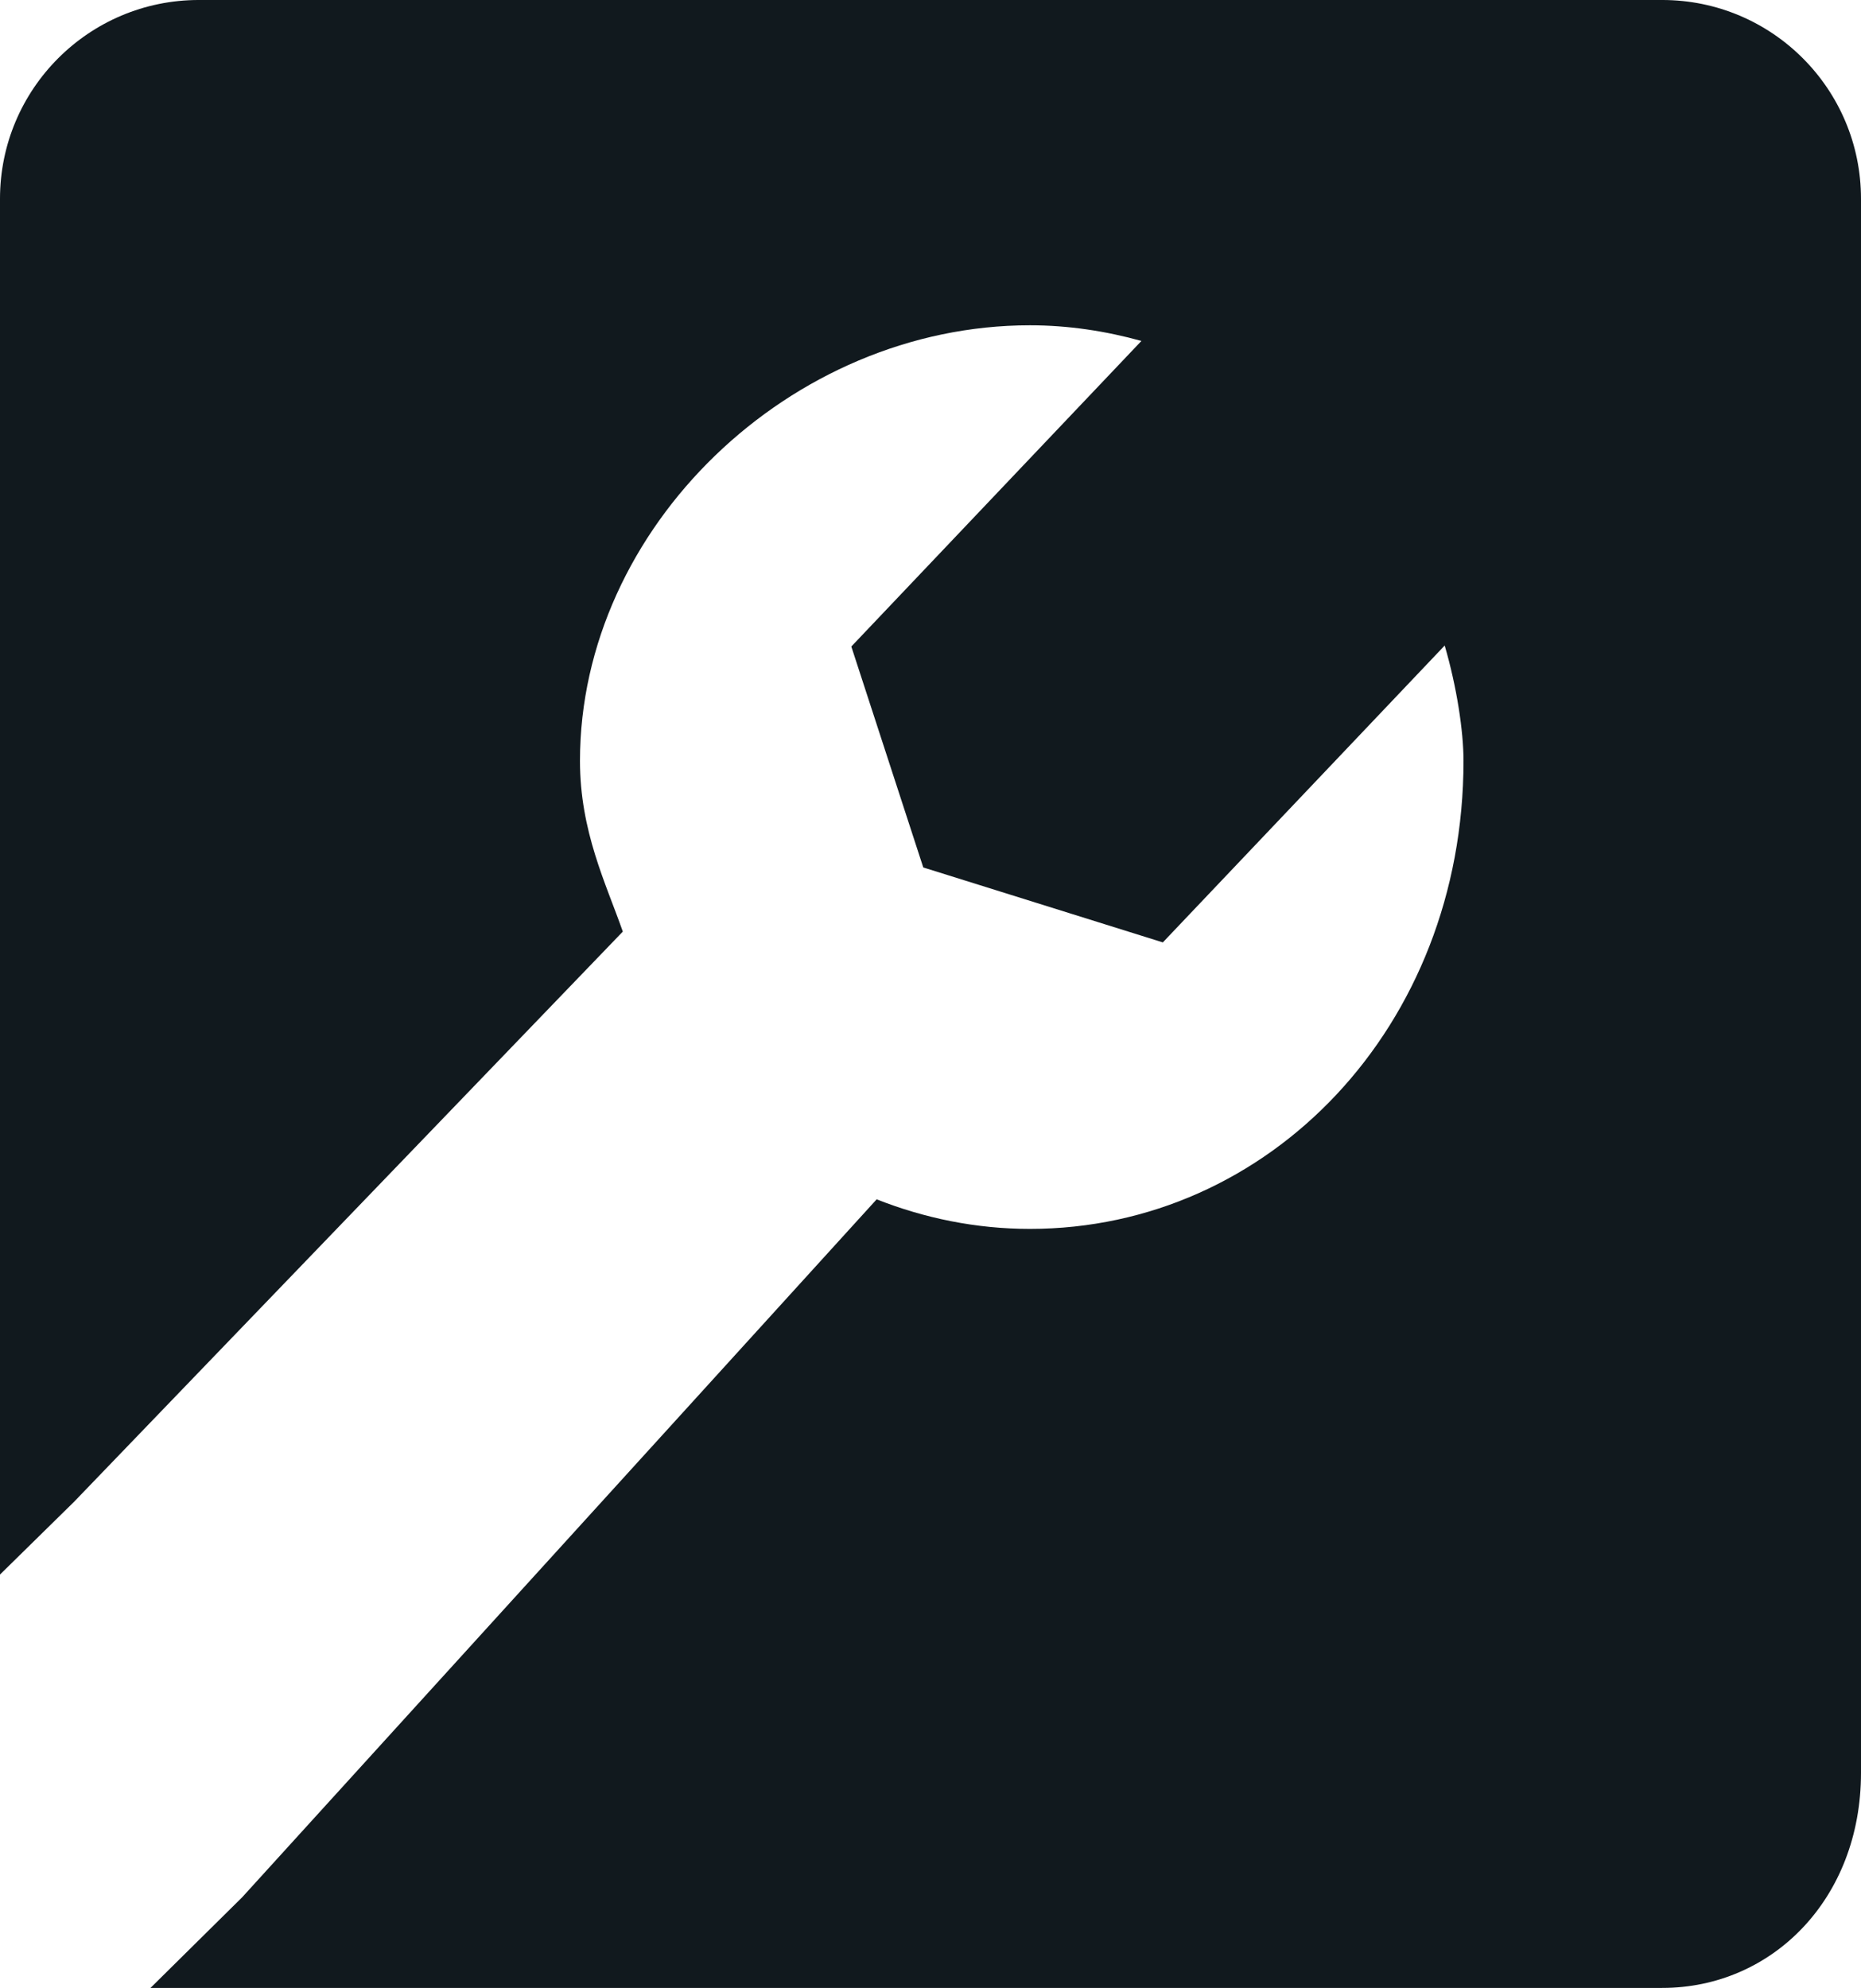 <svg xmlns="http://www.w3.org/2000/svg" version="1.1" height="110px" width="103px">
 <path stroke-width="0px" stroke="#000000" fill-rule="evenodd" fill="#11191e" d="m92 110h-81c-.852 0-1.867.015-2.682.011l5.087-5.029 35.115-38.618c2.64 1.041 5.49 1.636 8.48 1.636 13.255 0 24-11.193 24-25.9 0-1.634-.368-4.077-1.041-6.381l-15.6 16.428-13.259-4.147-3.982-12.225 16.056-16.909c-1.973-.547-4.036-.866-6.174-.866-13.255 0-24.9 11.193-24.9 24.1 0 3.908 1.436 6.778 2.371 9.449l-30.371 31.551-4.131 4.057.031-76.157c.002-6.075 4.925-11 11-11h81c6.075 0 11 4.925 11 11v87.1c0 6.975-4.925 11.9-11 11.9z"></path>
</svg>
